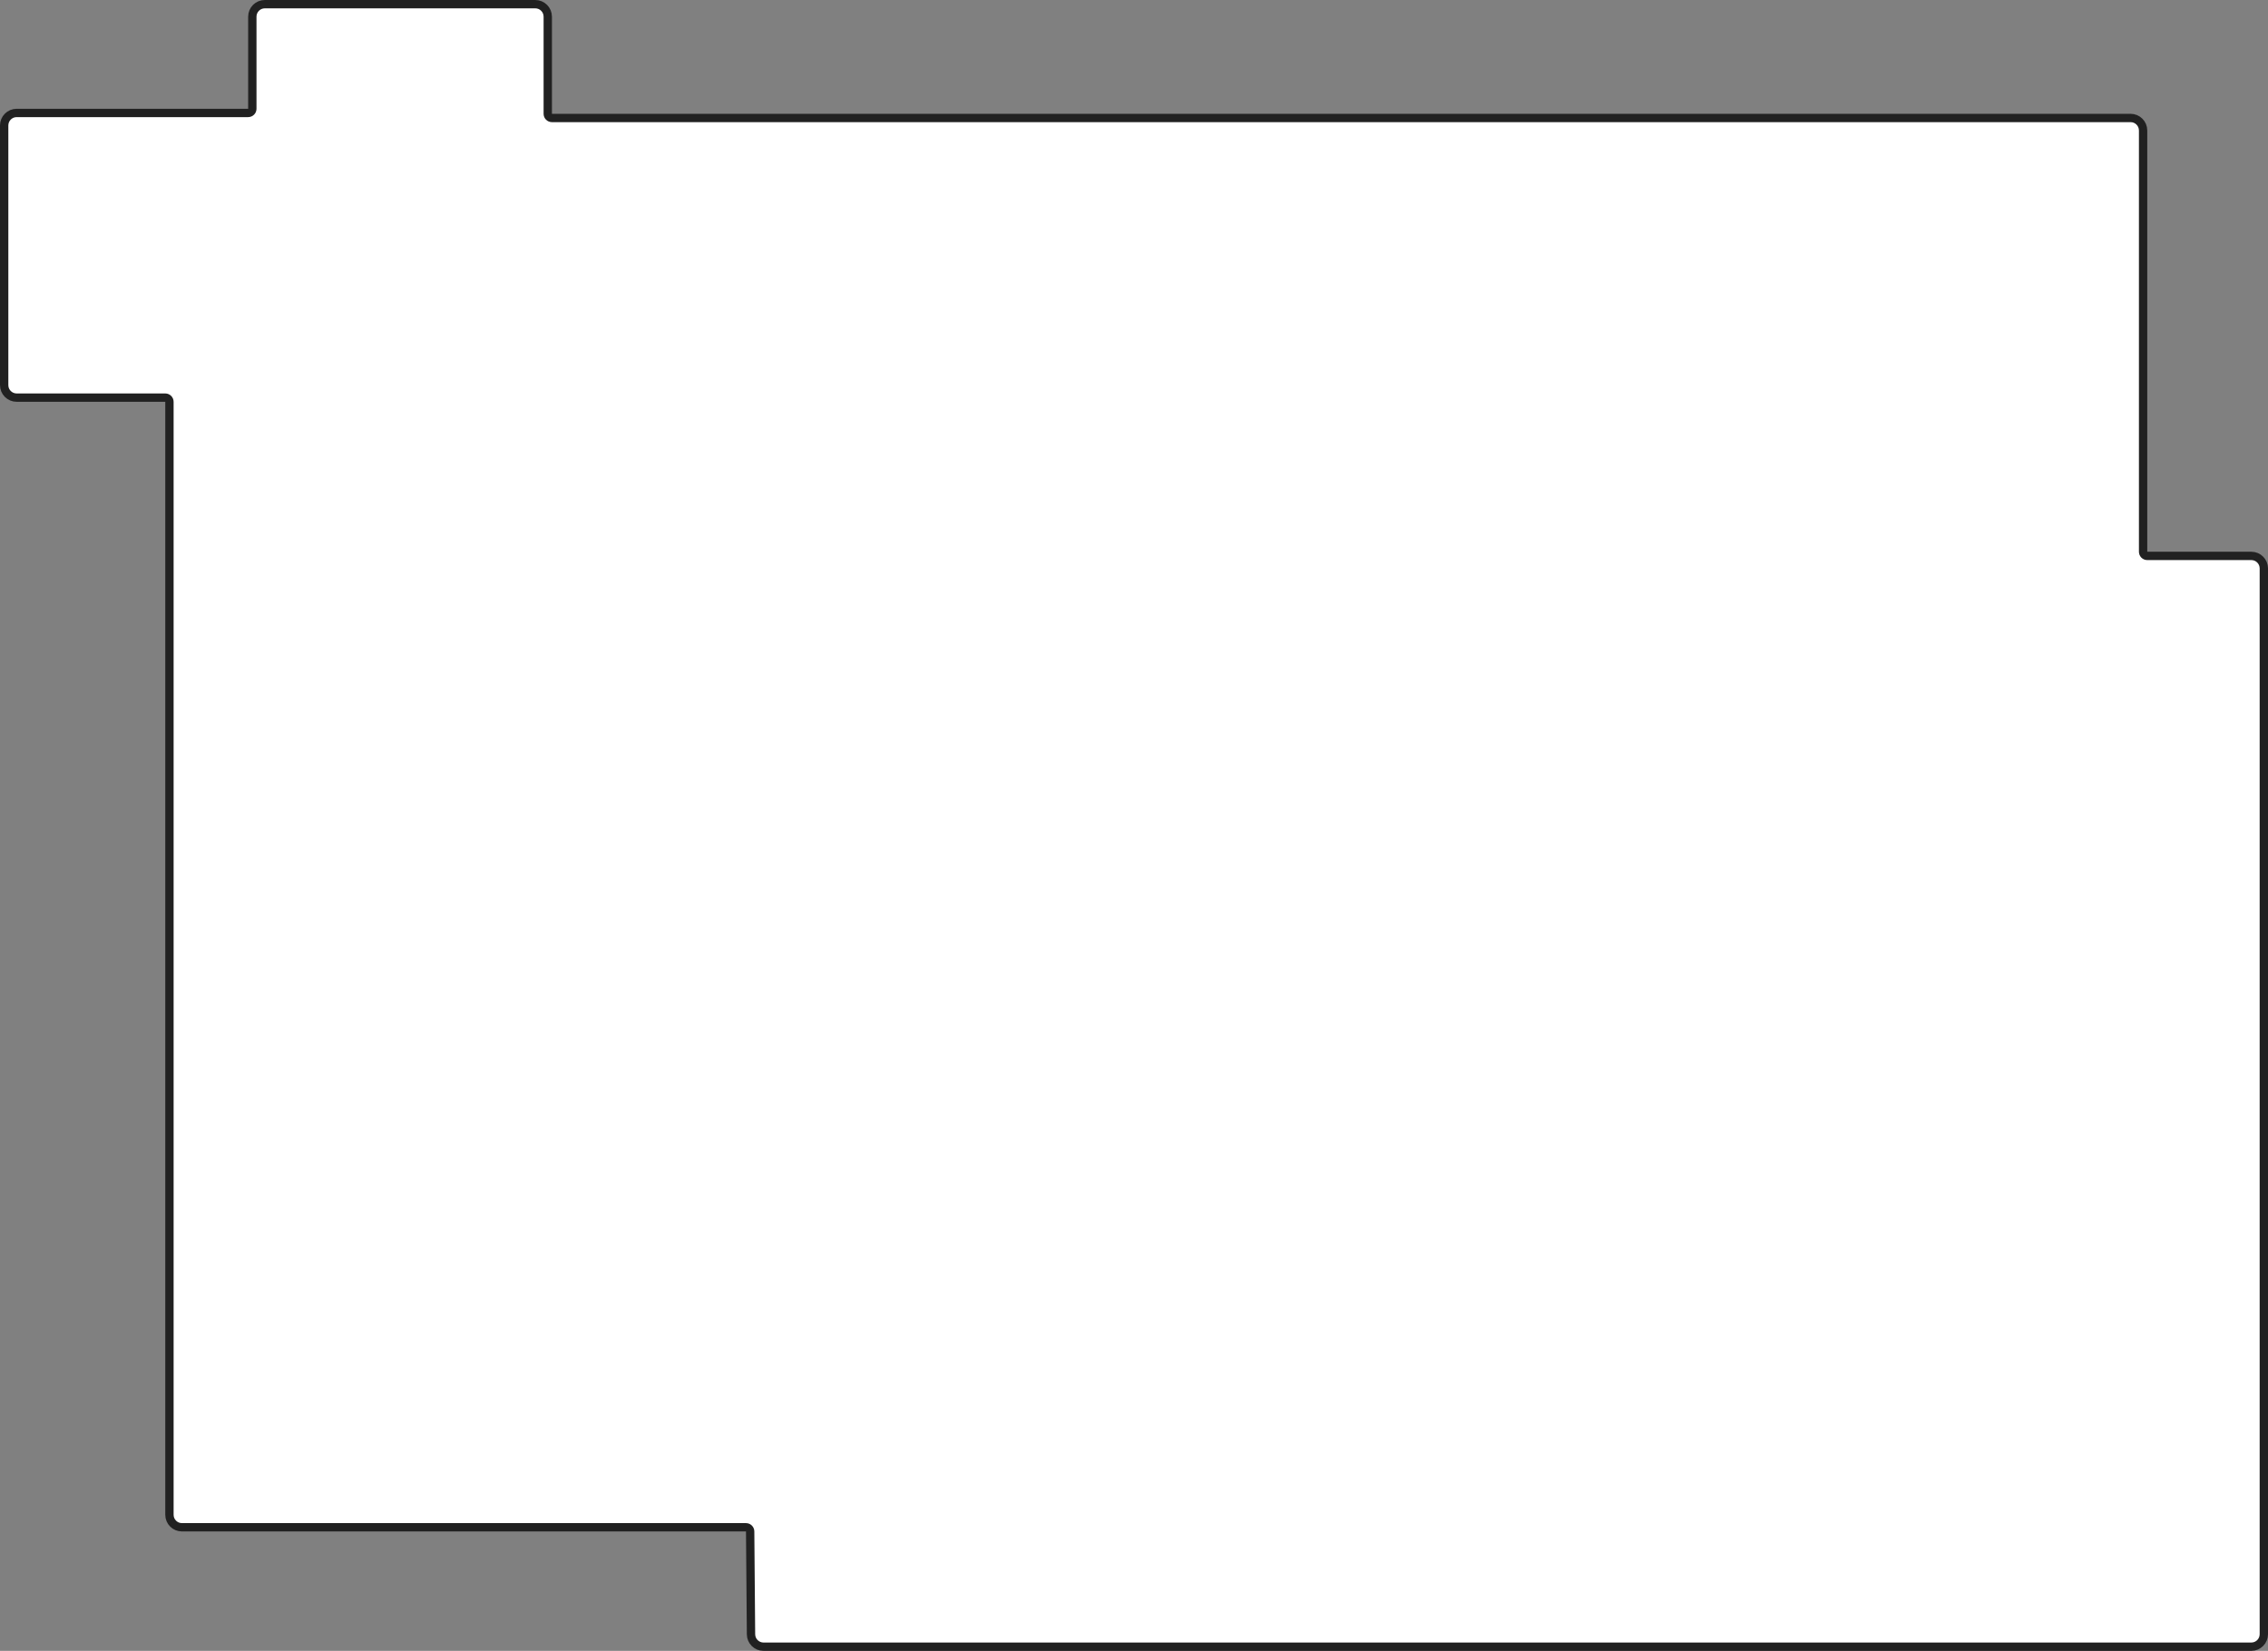 <?xml version="1.0" encoding="UTF-8"?> <svg xmlns="http://www.w3.org/2000/svg" width="544" height="396" viewBox="0 0 544 396" fill="none"><rect x="0" y="0" width="544" height="396" fill="#808080" stroke="none"/><path d="M43.642 366.356H178.932C179.481 366.356 179.927 366.798 179.932 367.347L180.136 392.025C180.149 393.672 181.488 395 183.135 395H540C541.657 395 543 393.657 543 392V136.348C543 134.691 541.657 133.348 540 133.348H515.041C514.489 133.348 514.041 132.9 514.041 132.348V31.3C514.041 29.643 512.698 28.3 511.041 28.3H132.387C131.835 28.3 131.387 27.852 131.387 27.3V4C131.387 2.343 130.044 1 128.387 1H63.522C61.865 1 60.522 2.343 60.522 4V26.093C60.522 26.645 60.075 27.093 59.522 27.093H41.642H4C2.343 27.093 1 28.436 1 30.093V92.381C1 94.038 2.343 95.381 4 95.381H39.642C40.194 95.381 40.642 95.829 40.642 96.381V363.356C40.642 365.012 41.985 366.356 43.642 366.356Z" fill="white" stroke="#212121" stroke-width="2"></path></svg> 